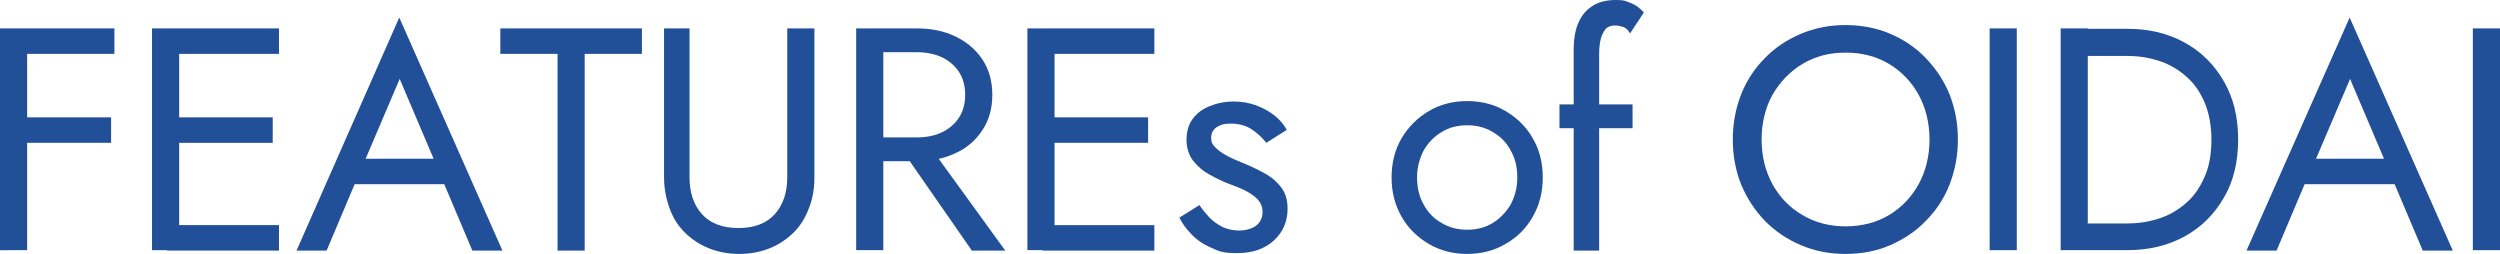 <?xml version="1.0" encoding="UTF-8"?><svg id="_レイヤー_2" xmlns="http://www.w3.org/2000/svg" viewBox="0 0 598.6 60.7"><g id="_レイヤー_1-2"><path d="M6.5,6.8v53.1H0V6.8h6.5ZM3.6,6.8h23.8v6.1H3.6v-6.1ZM3.6,28.1h23v6.1H3.6v-6.1Z" style="fill:#215099;"/><path d="M42.9,6.8v53.1h-6.5V6.8h6.5ZM40,6.8h26.8v6.1h-26.8v-6.1ZM40,28.1h25.3v6.1h-25.3v-6.1ZM40,53.9h26.8v6.1h-26.8v-6.1Z" style="fill:#215099;"/><path d="M86.7,39.9l-.6,1.4-7.9,18.7h-7.2L95.6,4.2l24.7,55.8h-7.2l-7.7-18.2-.6-1.5-9.1-21.4-9,21.1ZM84,38h23.5l2.3,6.1h-28.1l2.3-6.1Z" style="fill:#215099;"/><path d="M119.9,6.8h33.8v6.1h-13.7v47.1h-6.5V12.9h-13.7v-6.1Z" style="fill:#215099;"/><path d="M165.1,6.8v35.7c0,3.6,1,6.6,3,8.8,2,2.2,4.9,3.3,8.7,3.3s6.7-1.1,8.7-3.3c2-2.2,3-5.2,3-8.8V6.8h6.5v35.7c0,2.6-.4,5.1-1.3,7.3-.8,2.2-2,4.2-3.6,5.8-1.6,1.6-3.5,2.9-5.7,3.8-2.2.9-4.7,1.4-7.4,1.4s-5.2-.5-7.4-1.4c-2.2-.9-4.1-2.2-5.7-3.8-1.6-1.6-2.8-3.5-3.6-5.8-.8-2.2-1.3-4.7-1.3-7.3V6.8h6.5Z" style="fill:#215099;"/><path d="M211.5,6.8v53.1h-6.5V6.8h6.5ZM208.6,6.8h10.9c3.4,0,6.5.6,9.2,1.9,2.7,1.3,4.9,3.1,6.5,5.5,1.6,2.4,2.4,5.2,2.4,8.5s-.8,6.1-2.4,8.5c-1.6,2.4-3.7,4.3-6.5,5.5-2.7,1.3-5.8,1.9-9.2,1.9h-10.9v-5.7h10.9c2.3,0,4.3-.4,6-1.2,1.7-.8,3.1-2,4.1-3.5,1-1.5,1.5-3.4,1.5-5.5s-.5-4-1.5-5.5c-1-1.5-2.4-2.7-4.1-3.5-1.7-.8-3.8-1.2-6-1.2h-10.9v-5.7ZM221.7,33.8l19,26.2h-8l-18.2-26.2h7.2Z" style="fill:#215099;"/><path d="M252.5,6.8v53.1h-6.5V6.8h6.5ZM249.6,6.8h26.8v6.1h-26.8v-6.1ZM249.6,28.1h25.3v6.1h-25.3v-6.1ZM249.6,53.9h26.8v6.1h-26.8v-6.1Z" style="fill:#215099;"/><path d="M289.7,52.2c.9.9,2,1.6,3.1,2.2,1.2.5,2.5.8,3.9.8s3.1-.4,4.1-1.2c1-.8,1.5-1.9,1.5-3.2s-.4-2.2-1.2-3.1c-.8-.8-1.8-1.5-3-2.1-1.2-.6-2.5-1.1-3.9-1.6-1.5-.6-3-1.3-4.6-2.2-1.5-.8-2.8-1.9-3.9-3.3-1-1.3-1.6-3-1.6-5s.5-3.8,1.6-5.2c1.1-1.4,2.5-2.4,4.3-3,1.7-.7,3.6-1,5.4-1s3.6.3,5.3.9c1.6.6,3.1,1.4,4.4,2.4,1.3,1,2.3,2.2,3,3.5l-4.9,3.1c-1-1.3-2.2-2.4-3.6-3.3-1.4-.9-3.1-1.3-4.9-1.3s-2.4.3-3.3.8c-.9.6-1.4,1.4-1.4,2.6s.4,1.7,1.1,2.4c.7.7,1.6,1.3,2.7,1.9,1.1.6,2.3,1.1,3.5,1.6,2,.8,3.9,1.7,5.5,2.6,1.7.9,3,2.1,4,3.4,1,1.3,1.5,3,1.5,5.1,0,3-1.1,5.6-3.3,7.6-2.2,2-5.1,3-8.7,3s-4.4-.4-6.3-1.3c-1.9-.8-3.5-1.9-4.7-3.2-1.3-1.3-2.3-2.7-2.9-4l4.8-3c.7,1.1,1.5,2,2.4,3Z" style="fill:#215099;"/><path d="M335.6,33.1c1.6-2.7,3.8-4.9,6.5-6.5,2.7-1.6,5.8-2.4,9.2-2.4s6.5.8,9.2,2.4c2.7,1.6,4.9,3.7,6.5,6.5,1.6,2.7,2.4,5.9,2.4,9.4s-.8,6.6-2.4,9.4c-1.6,2.8-3.7,4.9-6.5,6.5-2.7,1.6-5.8,2.4-9.2,2.4s-6.5-.8-9.2-2.4c-2.7-1.6-4.9-3.7-6.5-6.5-1.6-2.8-2.4-5.9-2.4-9.4s.8-6.7,2.4-9.4ZM340.9,49c1,1.9,2.5,3.4,4.3,4.4,1.8,1.1,3.8,1.6,6.1,1.6s4.3-.5,6.1-1.6c1.8-1.1,3.2-2.6,4.3-4.4,1-1.9,1.6-4,1.6-6.5s-.5-4.6-1.6-6.5c-1-1.9-2.5-3.4-4.3-4.4-1.8-1.1-3.8-1.6-6.1-1.6s-4.3.5-6.1,1.6c-1.8,1.1-3.2,2.5-4.3,4.4-1,1.9-1.6,4.1-1.6,6.5s.5,4.6,1.6,6.5Z" style="fill:#215099;"/><path d="M390.9,25v5.7h-17.5v-5.7h17.5ZM388.5,6.4c-.7-.2-1.3-.3-1.9-.3s-1.4.2-1.9.6c-.5.4-.9,1.2-1.3,2.2-.3,1-.5,2.4-.5,4v47.1h-6.1V12.1c0-2.8.4-5.1,1.2-6.8.8-1.8,2-3.1,3.5-4,1.5-.9,3.3-1.3,5.4-1.3s2.1.2,3,.5c.9.3,1.6.7,2.2,1.1.6.5,1.1.9,1.5,1.4l-3.3,5c-.5-.9-1.1-1.4-1.8-1.6Z" style="fill:#215099;"/><path d="M416.9,22.6c1.3-3.3,3.2-6.2,5.7-8.7,2.4-2.5,5.3-4.4,8.6-5.8,3.3-1.4,6.9-2.1,10.7-2.1s7.5.7,10.7,2.1c3.3,1.4,6.1,3.3,8.5,5.8,2.4,2.5,4.3,5.3,5.7,8.7,1.3,3.3,2,6.9,2,10.8s-.7,7.4-2,10.8c-1.3,3.3-3.2,6.2-5.7,8.7-2.4,2.5-5.3,4.4-8.5,5.8s-6.8,2.1-10.7,2.1-7.4-.7-10.7-2.1c-3.3-1.4-6.1-3.3-8.6-5.8-2.4-2.5-4.3-5.4-5.7-8.7-1.3-3.3-2-6.9-2-10.8s.7-7.5,2-10.8ZM424.4,44.1c1.7,3.1,4.1,5.6,7.2,7.4,3,1.8,6.5,2.7,10.3,2.7s7.4-.9,10.4-2.7c3-1.8,5.4-4.3,7.1-7.4,1.7-3.1,2.6-6.7,2.6-10.7s-.9-7.6-2.6-10.7c-1.7-3.1-4.1-5.6-7.1-7.4-3-1.8-6.5-2.7-10.4-2.7s-7.3.9-10.3,2.7c-3,1.8-5.4,4.3-7.2,7.4-1.7,3.1-2.6,6.7-2.6,10.7s.9,7.6,2.6,10.7Z" style="fill:#215099;"/><path d="M482.9,6.8v53.1h-6.5V6.8h6.5Z" style="fill:#215099;"/><path d="M499.9,6.8v53.1h-6.5V6.8h6.5ZM497,60v-6.5h12.4c3,0,5.7-.5,8.2-1.4,2.5-.9,4.6-2.3,6.4-4,1.8-1.7,3.1-3.9,4.1-6.3,1-2.5,1.4-5.3,1.4-8.4s-.5-5.9-1.4-8.3c-1-2.5-2.3-4.6-4.1-6.3-1.8-1.7-3.9-3.1-6.4-4-2.5-.9-5.2-1.4-8.2-1.4h-12.4v-6.5h12.4c5.2,0,9.7,1.1,13.7,3.3,4,2.2,7.1,5.3,9.4,9.3,2.3,4,3.4,8.6,3.4,13.9s-1.1,10-3.4,13.9c-2.3,4-5.4,7.1-9.4,9.3-4,2.2-8.6,3.3-13.7,3.3h-12.4Z" style="fill:#215099;"/><path d="M553.6,39.9l-.6,1.4-7.9,18.7h-7.2l24.7-55.8,24.7,55.8h-7.2l-7.7-18.2-.6-1.5-9.1-21.4-9,21.1ZM550.9,38h23.5l2.3,6.1h-28.1l2.3-6.1Z" style="fill:#215099;"/><path d="M598.6,6.8v53.1h-6.5V6.8h6.5Z" style="fill:#215099;"/></g></svg>